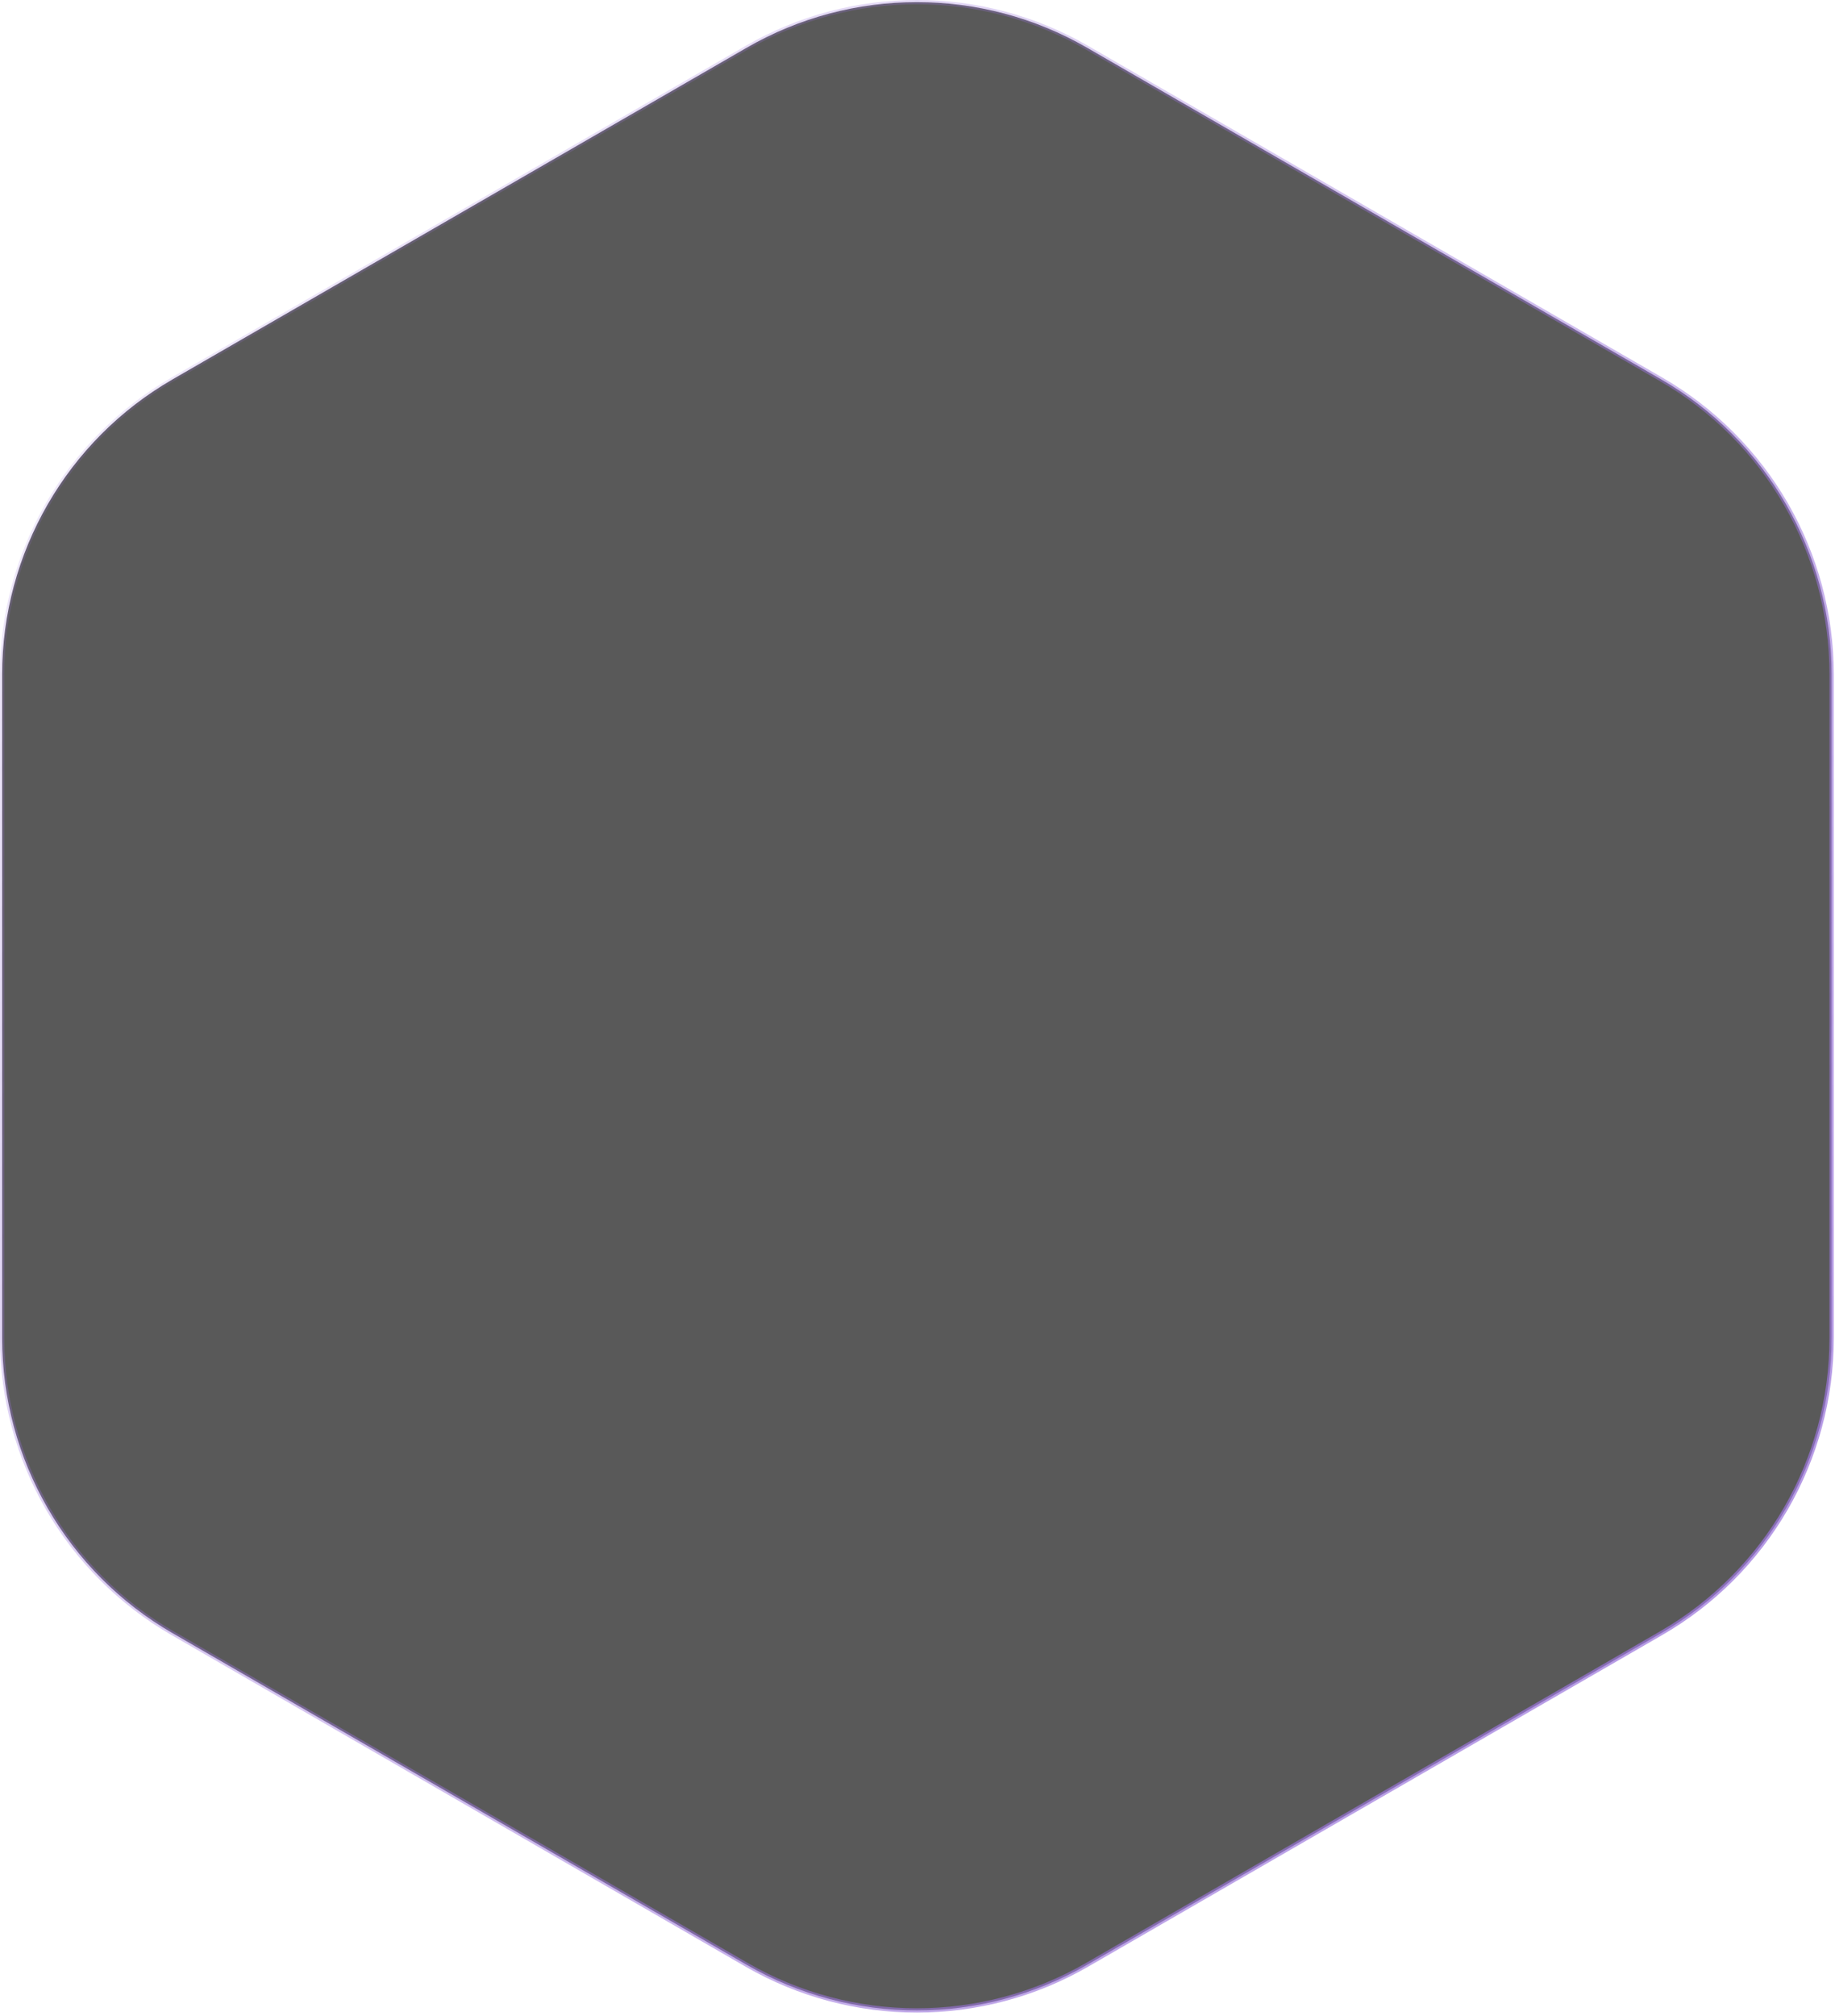 <svg width="429" height="471" viewBox="0 0 429 471" fill="none" xmlns="http://www.w3.org/2000/svg">
<path d="M254.181 11.172L254.427 10.745L254.181 11.172L388.389 88.656C413.031 102.885 428.213 129.179 428.213 157.634V312.603C428.213 341.059 413.031 367.352 388.389 381.581L254.181 459.065C229.537 473.294 199.177 473.294 174.533 459.065L40.324 381.581C15.682 367.352 0.5 341.059 0.5 312.603V157.634C0.5 129.179 15.682 102.885 40.324 88.656L174.533 11.172C199.177 -3.057 229.537 -3.057 254.181 11.172Z" fill="black" fill-opacity="0.65" stroke="url(#paint0_linear_1023_14904)"/>
<defs>
<linearGradient id="paint0_linear_1023_14904" x1="601.112" y1="504.463" x2="-76.612" y2="-15.322" gradientUnits="userSpaceOnUse">
<stop stop-color="#9A74DB"/>
<stop offset="1" stop-color="#9A74DB" stop-opacity="0"/>
</linearGradient>
</defs>
</svg>
